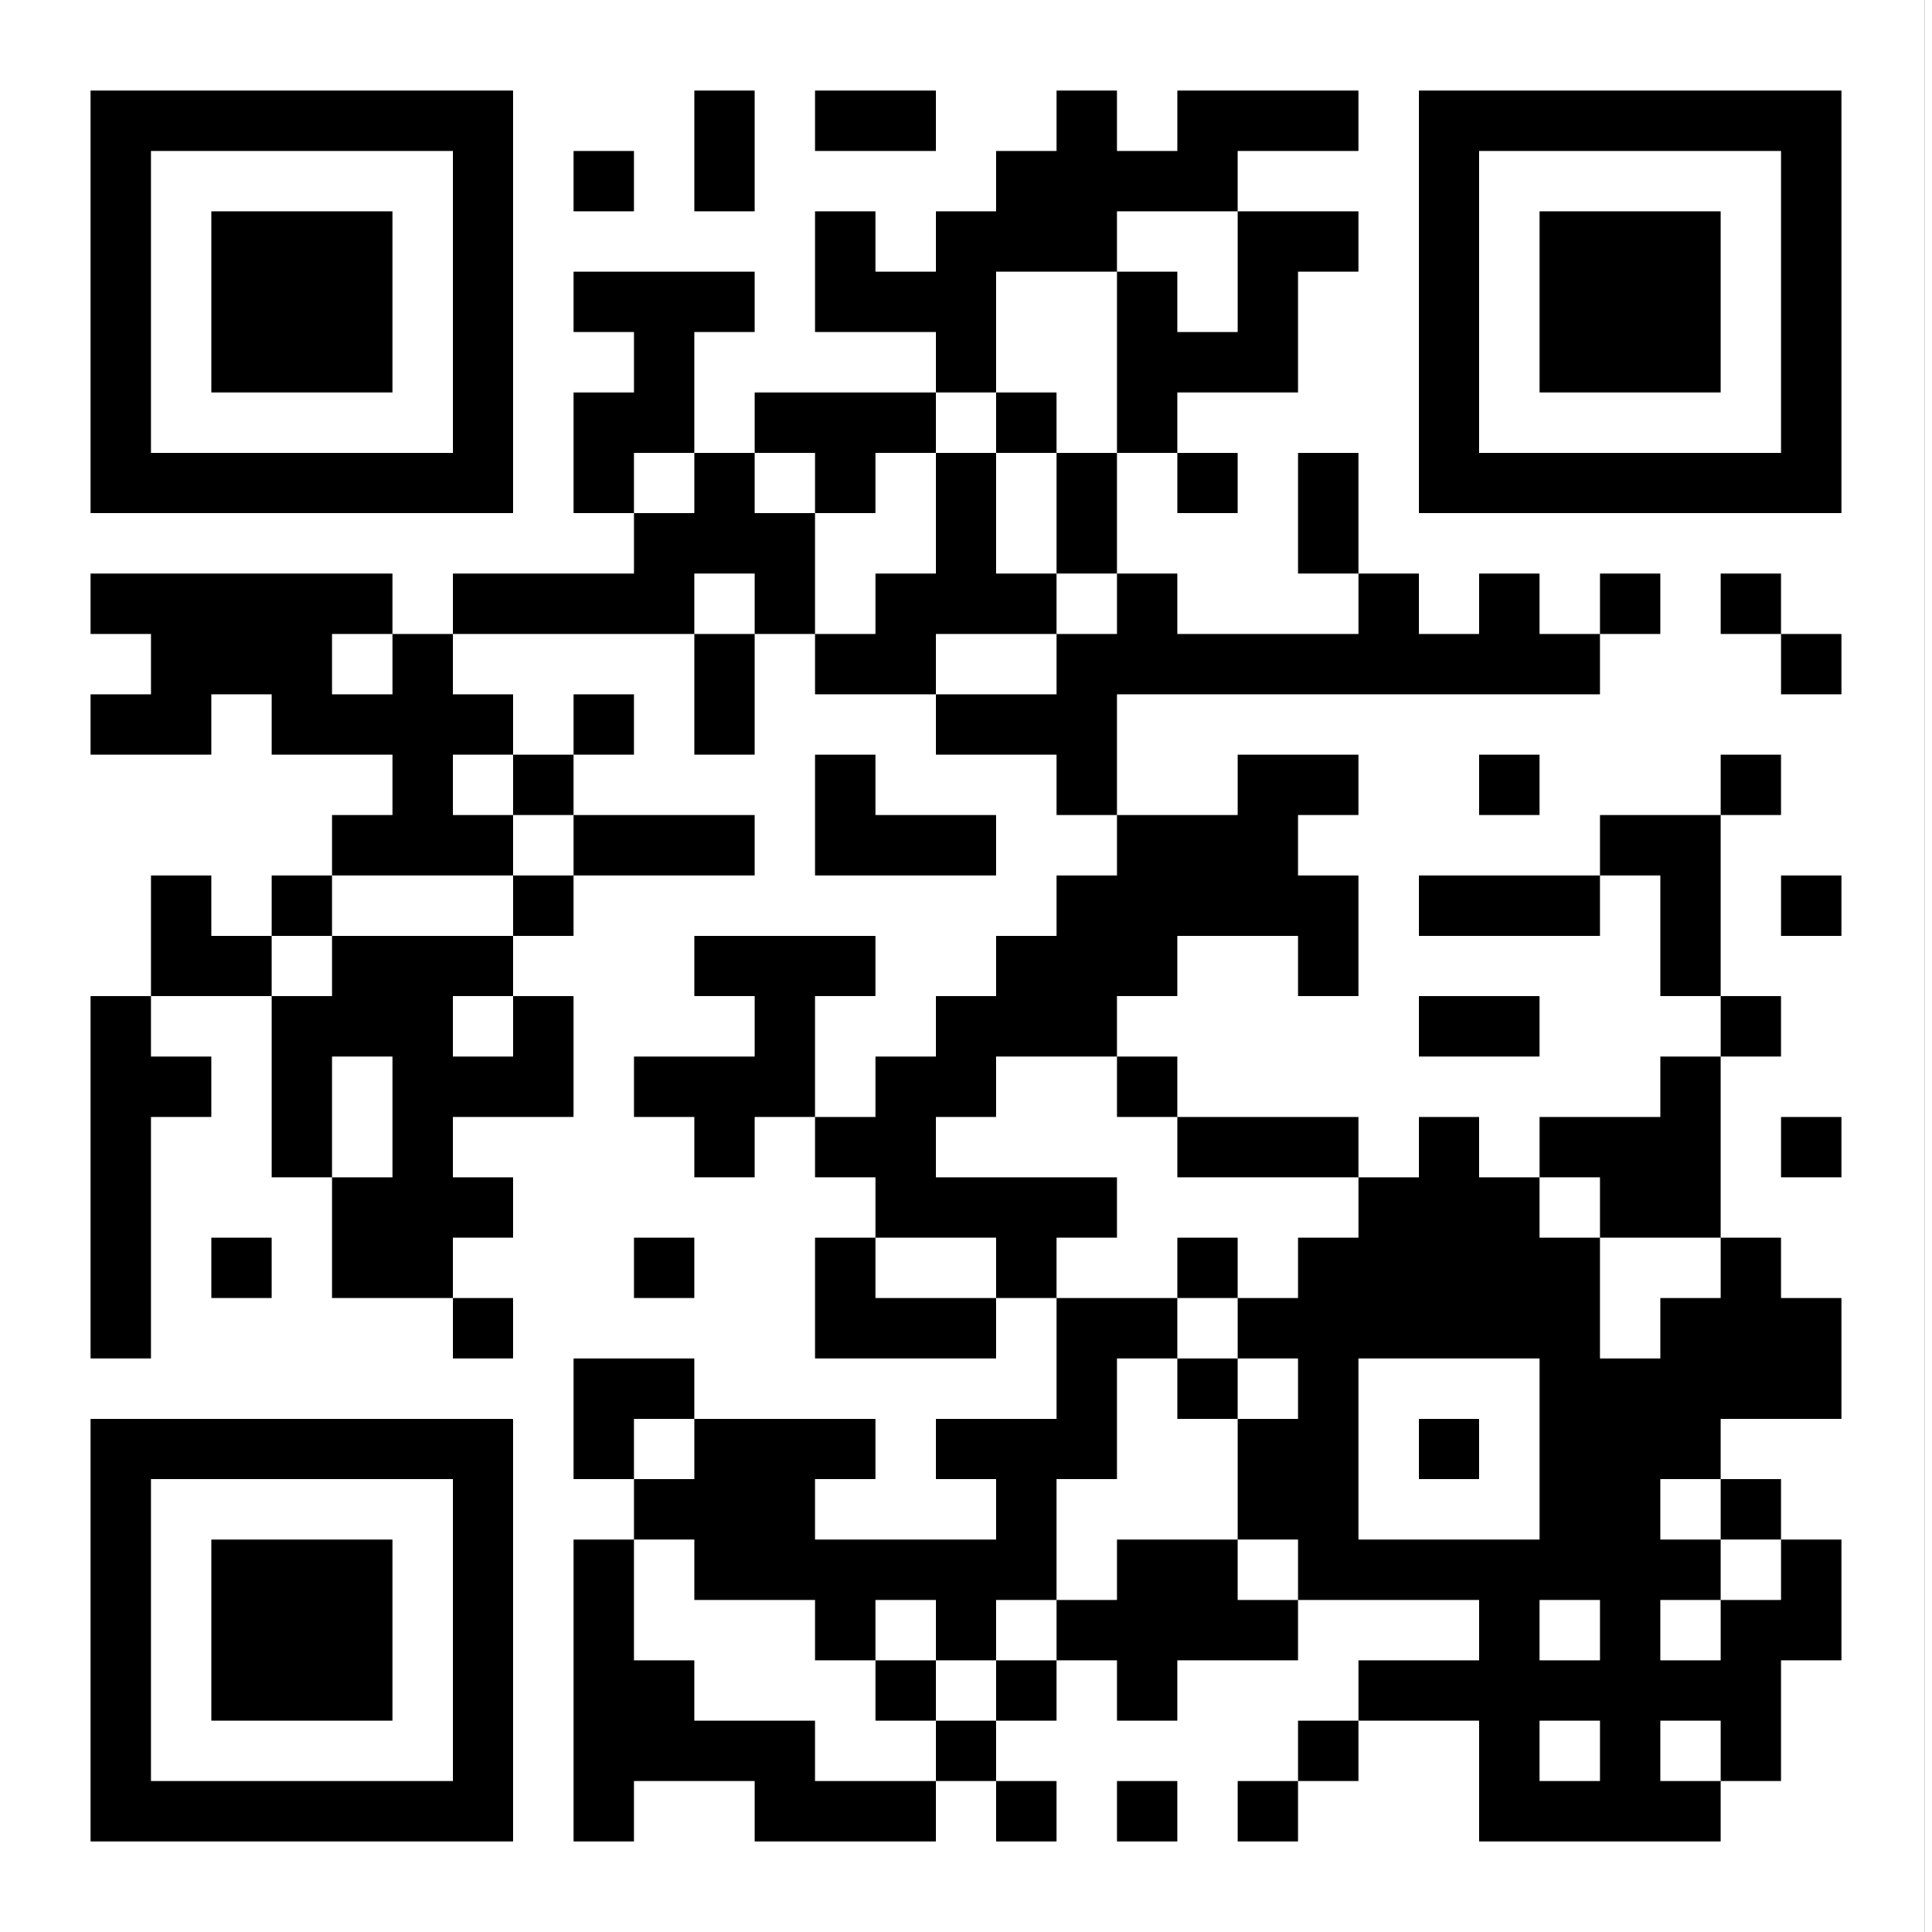 <?xml version="1.0" encoding="UTF-8"?>
<!DOCTYPE svg PUBLIC '-//W3C//DTD SVG 1.0//EN'
          'http://www.w3.org/TR/2001/REC-SVG-20010904/DTD/svg10.dtd'>
<svg stroke-dasharray="none" shape-rendering="auto" xmlns="http://www.w3.org/2000/svg" font-family="&apos;Dialog&apos;" width="256" text-rendering="auto" fill-opacity="1" contentScriptType="text/ecmascript" color-interpolation="auto" color-rendering="auto" preserveAspectRatio="xMidYMid meet" font-size="12" fill="black" xmlns:xlink="http://www.w3.org/1999/xlink" stroke="black" image-rendering="auto" stroke-miterlimit="10" zoomAndPan="magnify" version="1.0" stroke-linecap="square" stroke-linejoin="miter" contentStyleType="text/css" font-style="normal" height="256" stroke-width="1" stroke-dashoffset="0" font-weight="normal" stroke-opacity="1"
><!--Generated by the Batik Graphics2D SVG Generator--><defs id="genericDefs"
  /><g
  ><g
    ><rect x="0" width="256" height="256" y="0" stroke="none"
      /><path fill="white" d="M123.999 12.001 L123.999 19.999 L108.001 19.999 L108.001 12.001 ZM83.999 20.001 L83.999 27.999 L76.001 27.999 L76.001 20.001 ZM99.999 12.001 L99.999 27.999 L92.001 27.999 L92.001 12.001 ZM179.999 12.001 L179.999 19.999 L163.999 19.999 L163.999 27.999 L147.999 27.999 L147.999 35.999 L131.999 35.999 L131.999 51.999 L124.001 51.999 L124.001 43.999 L108.001 43.999 L108.001 28.001 L115.999 28.001 L115.999 36.001 L124.001 36.001 L124.001 28.001 L132.001 28.001 L132.001 20.001 L140.001 20.001 L140.001 12.001 L147.999 12.001 L147.999 20.001 L156.001 20.001 L156.001 12.001 ZM139.999 52.001 L139.999 59.999 L132.001 59.999 L132.001 52.001 ZM179.999 28.001 L179.999 35.999 L171.999 35.999 L171.999 51.999 L155.999 51.999 L155.999 59.999 L148.001 59.999 L148.001 36.001 L155.999 36.001 L155.999 44.001 L164.001 44.001 L164.001 28.001 ZM67.999 12.001 L67.999 67.999 L12.001 67.999 L12.001 12.001 ZM99.999 36.001 L99.999 43.999 L91.999 43.999 L91.999 59.999 L83.999 59.999 L83.999 67.999 L76.001 67.999 L76.001 52.001 L84.001 52.001 L84.001 43.999 L76.001 43.999 L76.001 36.001 ZM123.999 52.001 L123.999 59.999 L115.999 59.999 L115.999 67.999 L108.001 67.999 L108.001 59.999 L100.001 59.999 L100.001 52.001 ZM163.999 60.001 L163.999 67.999 L156.001 67.999 L156.001 60.001 ZM243.999 12.001 L243.999 67.999 L188.001 67.999 L188.001 12.001 ZM147.999 60.001 L147.999 75.999 L140.001 75.999 L140.001 60.001 ZM179.999 60.001 L179.999 75.999 L172.001 75.999 L172.001 60.001 ZM99.999 60.001 L99.999 68.001 L107.999 68.001 L107.999 83.999 L100.001 83.999 L100.001 75.999 L91.999 75.999 L91.999 83.999 L60.001 83.999 L60.001 76.001 L84.001 76.001 L84.001 68.001 L92.001 68.001 L92.001 60.001 ZM219.999 76.001 L219.999 83.999 L212.001 83.999 L212.001 76.001 ZM235.999 76.001 L235.999 83.999 L228.001 83.999 L228.001 76.001 ZM131.999 60.001 L131.999 76.001 L139.999 76.001 L139.999 83.999 L123.999 83.999 L123.999 91.999 L108.001 91.999 L108.001 84.001 L116.001 84.001 L116.001 76.001 L124.001 76.001 L124.001 60.001 ZM243.999 84.001 L243.999 91.999 L236.001 91.999 L236.001 84.001 ZM83.999 92.001 L83.999 99.999 L76.001 99.999 L76.001 92.001 ZM99.999 84.001 L99.999 99.999 L92.001 99.999 L92.001 84.001 ZM75.999 100.001 L75.999 107.999 L68.001 107.999 L68.001 100.001 ZM203.999 76.001 L203.999 84.001 L211.999 84.001 L211.999 91.999 L147.999 91.999 L147.999 107.999 L140.001 107.999 L140.001 99.999 L124.001 99.999 L124.001 92.001 L140.001 92.001 L140.001 84.001 L148.001 84.001 L148.001 76.001 L155.999 76.001 L155.999 84.001 L180.001 84.001 L180.001 76.001 L187.999 76.001 L187.999 84.001 L196.001 84.001 L196.001 76.001 ZM203.999 100.001 L203.999 107.999 L196.001 107.999 L196.001 100.001 ZM235.999 100.001 L235.999 107.999 L228.001 107.999 L228.001 100.001 ZM51.999 76.001 L51.999 83.999 L43.999 83.999 L43.999 92.001 L52.001 92.001 L52.001 84.001 L59.999 84.001 L59.999 92.001 L67.999 92.001 L67.999 99.999 L63.999 99.999 L63.999 108.001 L67.999 108.001 L67.999 115.999 L44.001 115.999 L44.001 108.001 L52.001 108.001 L52.001 99.999 L36.001 99.999 L36.001 91.999 L27.999 91.999 L27.999 99.999 L12.001 99.999 L12.001 92.001 L20.001 92.001 L20.001 83.999 L12.001 83.999 L12.001 76.001 ZM99.999 108.001 L99.999 115.999 L76.001 115.999 L76.001 108.001 ZM115.999 100.001 L115.999 108.001 L131.999 108.001 L131.999 115.999 L108.001 115.999 L108.001 100.001 ZM43.999 116.001 L43.999 123.999 L36.001 123.999 L36.001 116.001 ZM75.999 116.001 L75.999 123.999 L68.001 123.999 L68.001 116.001 ZM211.999 116.001 L211.999 123.999 L188.001 123.999 L188.001 116.001 ZM243.999 116.001 L243.999 123.999 L236.001 123.999 L236.001 116.001 ZM27.999 116.001 L27.999 124.001 L35.999 124.001 L35.999 131.999 L20.001 131.999 L20.001 116.001 ZM227.999 108.001 L227.999 131.999 L220.001 131.999 L220.001 115.999 L212.001 115.999 L212.001 108.001 ZM203.999 132.001 L203.999 139.999 L188.001 139.999 L188.001 132.001 ZM235.999 132.001 L235.999 139.999 L228.001 139.999 L228.001 132.001 ZM155.999 140.001 L155.999 147.999 L148.001 147.999 L148.001 140.001 ZM115.999 124.001 L115.999 131.999 L107.999 131.999 L107.999 147.999 L99.999 147.999 L99.999 155.999 L92.001 155.999 L92.001 147.999 L84.001 147.999 L84.001 140.001 L100.001 140.001 L100.001 131.999 L92.001 131.999 L92.001 124.001 ZM179.999 148.001 L179.999 155.999 L156.001 155.999 L156.001 148.001 ZM243.999 148.001 L243.999 155.999 L236.001 155.999 L236.001 148.001 ZM227.999 140.001 L227.999 163.999 L212.001 163.999 L212.001 155.999 L204.001 155.999 L204.001 148.001 L220.001 148.001 L220.001 140.001 ZM35.999 164.001 L35.999 171.999 L28.001 171.999 L28.001 164.001 ZM67.999 124.001 L67.999 131.999 L63.999 131.999 L63.999 140.001 L68.001 140.001 L68.001 132.001 L75.999 132.001 L75.999 147.999 L63.999 147.999 L63.999 156.001 L67.999 156.001 L67.999 163.999 L59.999 163.999 L59.999 171.999 L44.001 171.999 L44.001 156.001 L52.001 156.001 L52.001 139.999 L43.999 139.999 L43.999 155.999 L36.001 155.999 L36.001 132.001 L44.001 132.001 L44.001 124.001 ZM91.999 164.001 L91.999 171.999 L84.001 171.999 L84.001 164.001 ZM179.999 100.001 L179.999 107.999 L171.999 107.999 L171.999 116.001 L179.999 116.001 L179.999 131.999 L172.001 131.999 L172.001 123.999 L155.999 123.999 L155.999 131.999 L147.999 131.999 L147.999 139.999 L131.999 139.999 L131.999 147.999 L127.999 147.999 L127.999 156.001 L147.999 156.001 L147.999 163.999 L139.999 163.999 L139.999 171.999 L132.001 171.999 L132.001 163.999 L116.001 163.999 L116.001 155.999 L108.001 155.999 L108.001 148.001 L116.001 148.001 L116.001 140.001 L124.001 140.001 L124.001 132.001 L132.001 132.001 L132.001 124.001 L140.001 124.001 L140.001 116.001 L148.001 116.001 L148.001 108.001 L164.001 108.001 L164.001 100.001 ZM163.999 164.001 L163.999 171.999 L156.001 171.999 L156.001 164.001 ZM19.999 132.001 L19.999 140.001 L27.999 140.001 L27.999 147.999 L19.999 147.999 L19.999 179.999 L12.001 179.999 L12.001 132.001 ZM67.999 172.001 L67.999 179.999 L60.001 179.999 L60.001 172.001 ZM115.999 164.001 L115.999 172.001 L131.999 172.001 L131.999 179.999 L108.001 179.999 L108.001 164.001 ZM163.999 180.001 L163.999 187.999 L156.001 187.999 L156.001 180.001 ZM91.999 180.001 L91.999 187.999 L83.999 187.999 L83.999 195.999 L76.001 195.999 L76.001 180.001 ZM235.999 196.001 L235.999 203.999 L228.001 203.999 L228.001 196.001 ZM155.999 172.001 L155.999 179.999 L147.999 179.999 L147.999 195.999 L139.999 195.999 L139.999 211.999 L131.999 211.999 L131.999 219.999 L124.001 219.999 L124.001 211.999 L115.999 211.999 L115.999 219.999 L108.001 219.999 L108.001 211.999 L92.001 211.999 L92.001 203.999 L84.001 203.999 L84.001 196.001 L92.001 196.001 L92.001 188.001 L115.999 188.001 L115.999 195.999 L107.999 195.999 L107.999 204.001 L132.001 204.001 L132.001 195.999 L124.001 195.999 L124.001 188.001 L140.001 188.001 L140.001 172.001 ZM123.999 220.001 L123.999 227.999 L116.001 227.999 L116.001 220.001 ZM139.999 220.001 L139.999 227.999 L132.001 227.999 L132.001 220.001 ZM163.999 204.001 L163.999 212.001 L171.999 212.001 L171.999 219.999 L155.999 219.999 L155.999 227.999 L148.001 227.999 L148.001 219.999 L140.001 219.999 L140.001 212.001 L148.001 212.001 L148.001 204.001 ZM131.999 228.001 L131.999 235.999 L124.001 235.999 L124.001 228.001 ZM179.999 228.001 L179.999 235.999 L172.001 235.999 L172.001 228.001 ZM67.999 188.001 L67.999 243.999 L12.001 243.999 L12.001 188.001 ZM83.999 204.001 L83.999 220.001 L91.999 220.001 L91.999 228.001 L107.999 228.001 L107.999 236.001 L123.999 236.001 L123.999 243.999 L100.001 243.999 L100.001 235.999 L83.999 235.999 L83.999 243.999 L76.001 243.999 L76.001 204.001 ZM139.999 236.001 L139.999 243.999 L132.001 243.999 L132.001 236.001 ZM155.999 236.001 L155.999 243.999 L148.001 243.999 L148.001 236.001 ZM171.999 236.001 L171.999 243.999 L164.001 243.999 L164.001 236.001 ZM195.999 148.001 L195.999 156.001 L203.999 156.001 L203.999 164.001 L211.999 164.001 L211.999 180.001 L220.001 180.001 L220.001 172.001 L228.001 172.001 L228.001 164.001 L235.999 164.001 L235.999 172.001 L243.999 172.001 L243.999 187.999 L227.999 187.999 L227.999 195.999 L219.999 195.999 L219.999 204.001 L227.999 204.001 L227.999 211.999 L219.999 211.999 L219.999 220.001 L228.001 220.001 L228.001 212.001 L236.001 212.001 L236.001 204.001 L243.999 204.001 L243.999 219.999 L235.999 219.999 L235.999 235.999 L228.001 235.999 L228.001 227.999 L219.999 227.999 L219.999 236.001 L227.999 236.001 L227.999 243.999 L196.001 243.999 L196.001 227.999 L180.001 227.999 L180.001 220.001 L196.001 220.001 L196.001 211.999 L172.001 211.999 L172.001 203.999 L164.001 203.999 L164.001 188.001 L172.001 188.001 L172.001 179.999 L164.001 179.999 L164.001 172.001 L172.001 172.001 L172.001 164.001 L180.001 164.001 L180.001 156.001 L188.001 156.001 L188.001 148.001 ZM-0.001 -0.001 L-0.001 256.001 L255.001 256.001 L255.001 -0.001 Z" stroke="none"
      /><path fill="white" d="M51.999 28.001 L51.999 51.999 L28.001 51.999 L28.001 28.001 ZM19.999 19.999 L19.999 60.001 L60.001 60.001 L60.001 19.999 Z" stroke="none"
      /><path fill="white" d="M51.999 204.001 L51.999 227.999 L28.001 227.999 L28.001 204.001 ZM19.999 195.999 L19.999 236.001 L60.001 236.001 L60.001 195.999 Z" stroke="none"
      /><path fill="white" d="M59.999 99.999 L59.999 108.001 L64.001 108.001 L64.001 99.999 Z" stroke="none"
      /><path fill="white" d="M59.999 131.999 L59.999 140.001 L64.001 140.001 L64.001 131.999 Z" stroke="none"
      /><path fill="white" d="M59.999 147.999 L59.999 156.001 L64.001 156.001 L64.001 147.999 Z" stroke="none"
      /><path fill="white" d="M123.999 147.999 L123.999 156.001 L128.001 156.001 L128.001 147.999 Z" stroke="none"
      /><path fill="white" d="M195.999 188.001 L195.999 195.999 L188.001 195.999 L188.001 188.001 ZM179.999 179.999 L179.999 204.001 L204.001 204.001 L204.001 179.999 Z" stroke="none"
      /><path fill="white" d="M227.999 28.001 L227.999 51.999 L204.001 51.999 L204.001 28.001 ZM195.999 19.999 L195.999 60.001 L236.001 60.001 L236.001 19.999 Z" stroke="none"
      /><path fill="white" d="M203.999 211.999 L203.999 220.001 L212.001 220.001 L212.001 211.999 Z" stroke="none"
      /><path fill="white" d="M203.999 227.999 L203.999 236.001 L212.001 236.001 L212.001 227.999 Z" stroke="none"
      /><path fill="white" d="M254.999 -0.001 L256.001 -0.001 L256.001 256.001 L254.999 256.001 Z" stroke="none"
    /></g
  ></g
></svg
>
